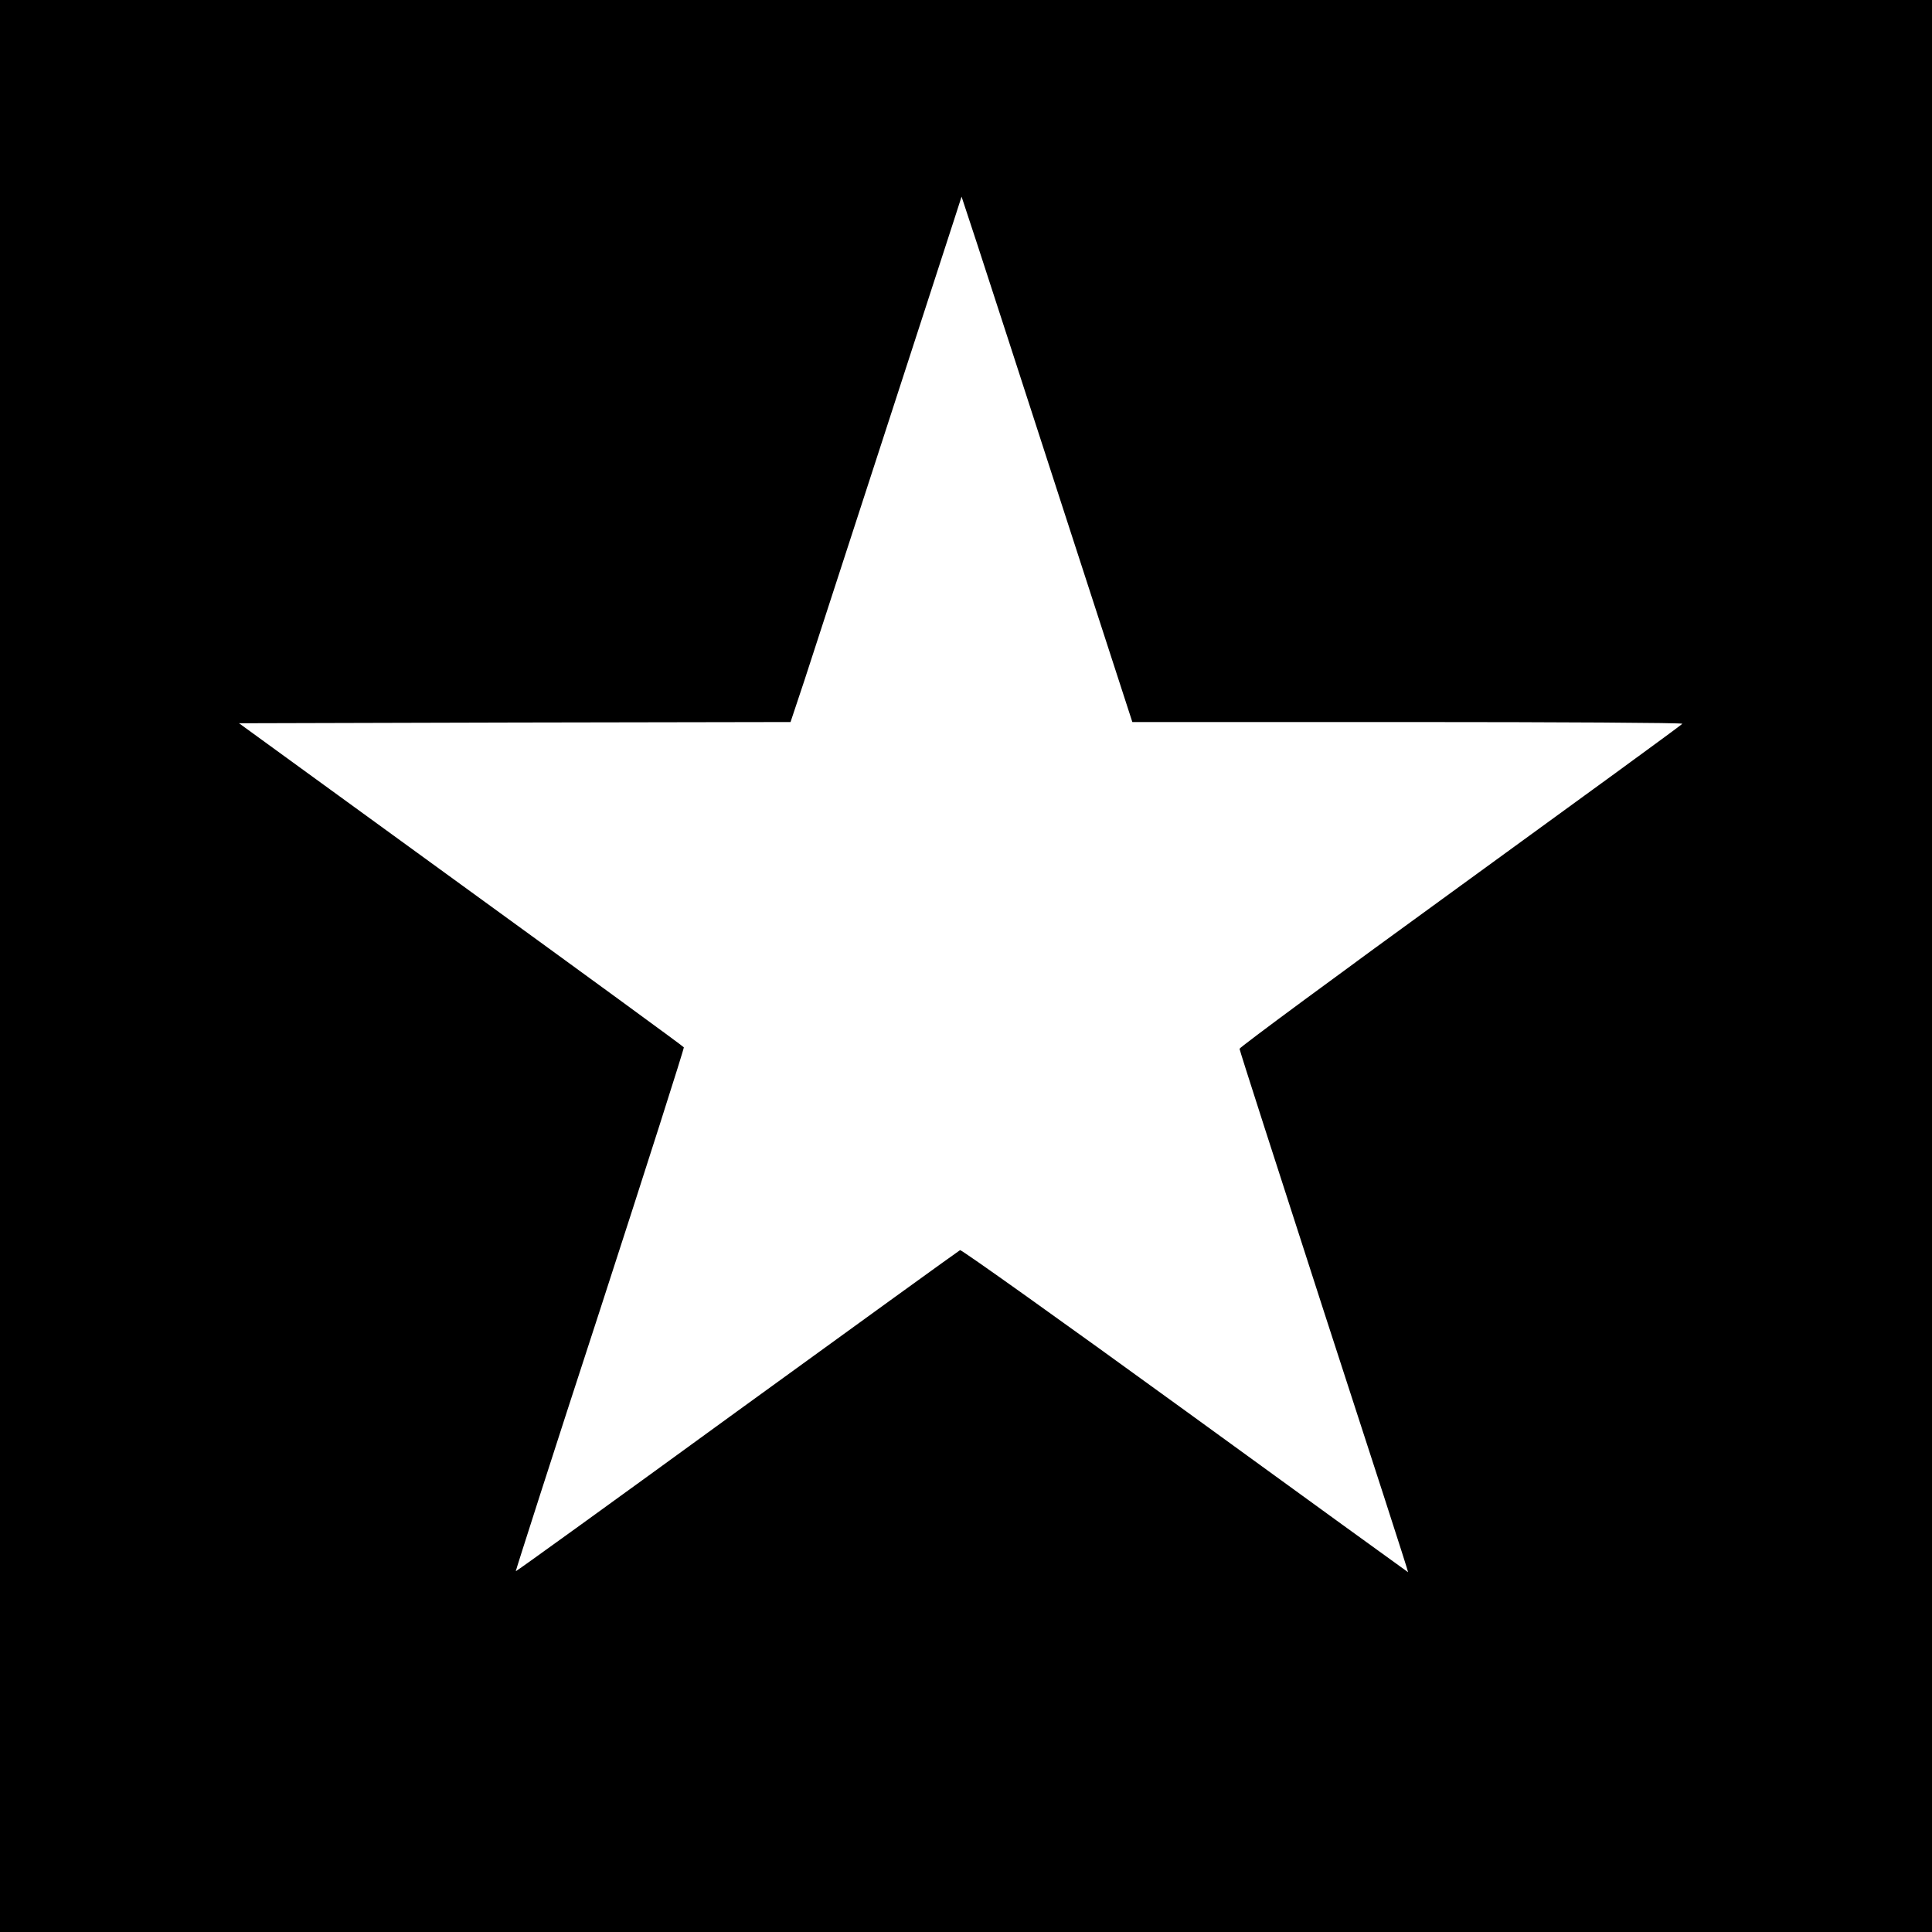 <?xml version="1.0" standalone="no"?>
<!DOCTYPE svg PUBLIC "-//W3C//DTD SVG 20010904//EN"
 "http://www.w3.org/TR/2001/REC-SVG-20010904/DTD/svg10.dtd">
<svg version="1.0" xmlns="http://www.w3.org/2000/svg"
 width="784pt" height="784pt" viewBox="0 0 784 784"
 preserveAspectRatio="xMidYMid meet">
<g transform="translate(0,784) scale(0.1,-0.1)"
fill="#000000" stroke="none">
<path d="M0 3920 l0 -3920 3920 0 3920 0 0 3920 0 3920 -3920 0 -3920 0 0
-3920z m4310 1868 l285 -878 1118 0 c615 0 1116 -3 1114 -7 -3 -5 -408 -300
-901 -658 -492 -357 -896 -655 -896 -661 0 -6 155 -487 343 -1068 189 -581
343 -1056 341 -1056 -1 0 -408 295 -905 656 -496 360 -907 653 -913 651 -6 -3
-414 -298 -906 -655 -492 -358 -896 -650 -897 -648 -1 1 152 479 342 1061 189
582 342 1062 340 1065 -2 4 -409 301 -905 661 l-900 654 1119 3 1119 2 56 168
c30 92 172 529 316 972 144 443 275 847 292 899 l30 93 62 -188 c34 -104 190
-584 346 -1066z"/>
</g>
</svg>
